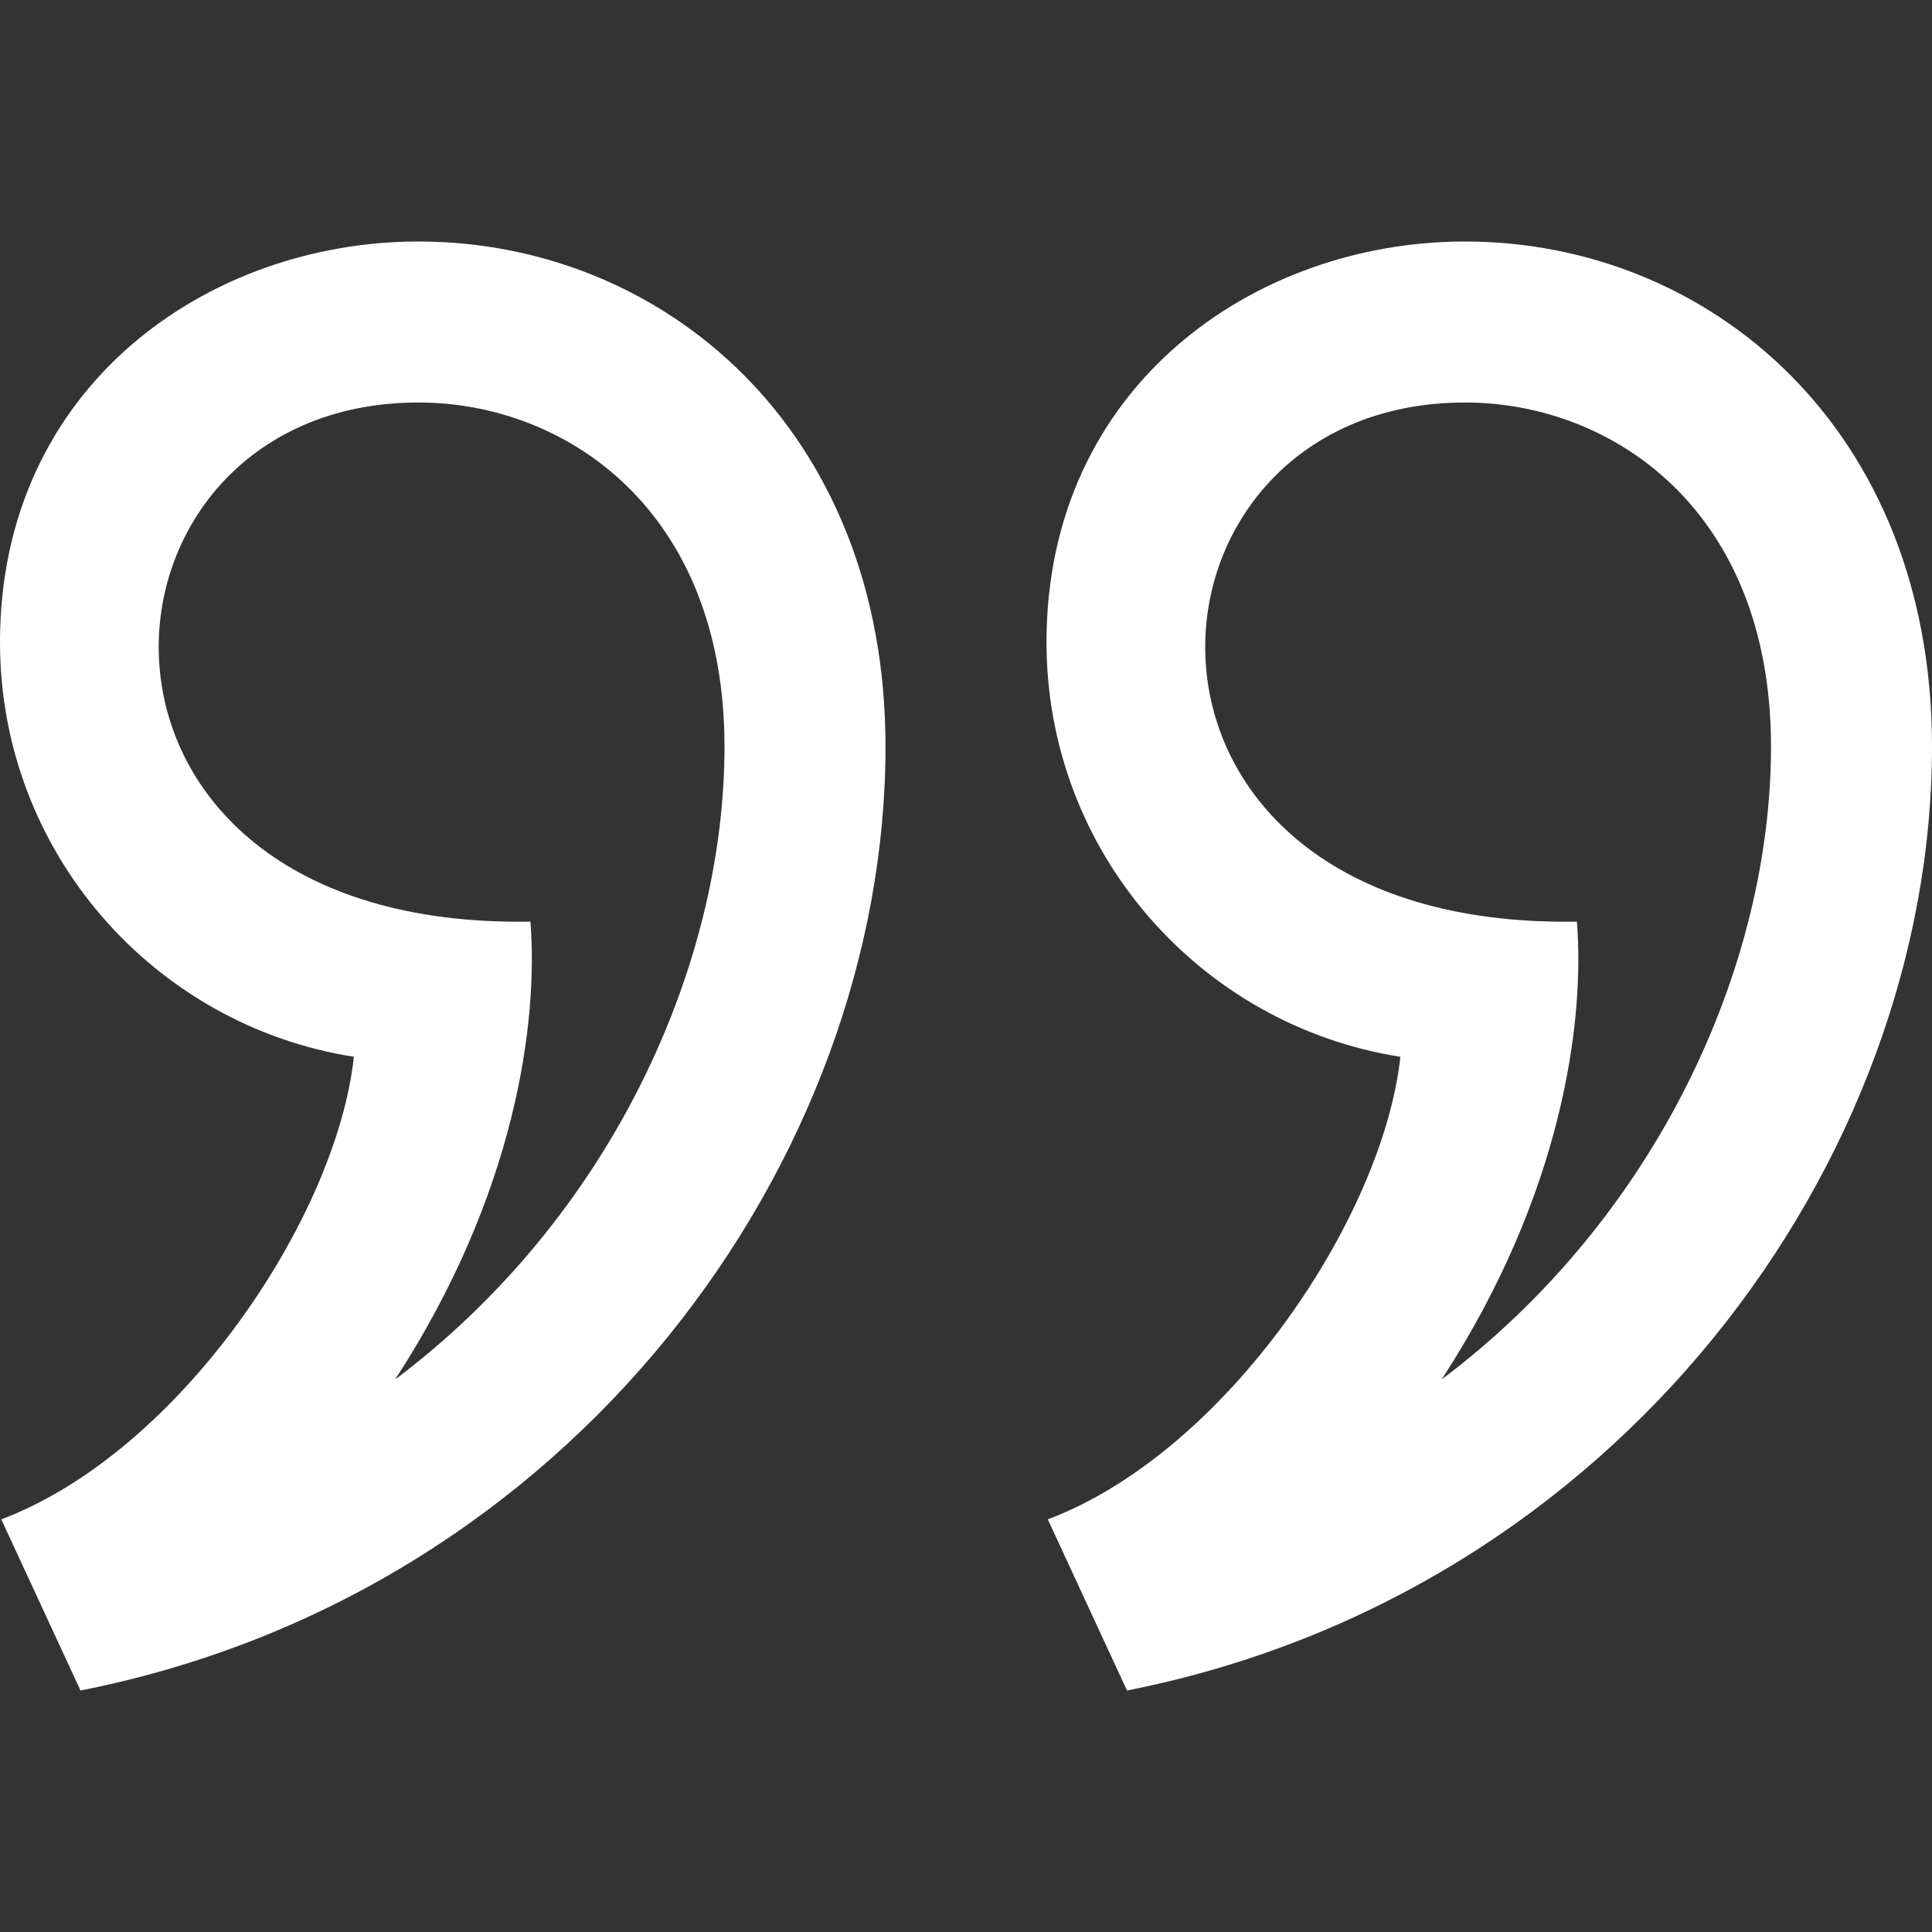 <svg xmlns="http://www.w3.org/2000/svg" width="24" height="24" viewBox="0 0 24 24"><rect x="0" y="0" width="24" height="24" fill="#333333" stroke="none"/><path fill="white" d="M4.908 17.137c1.504-2.31 1.779-4.45 1.681-5.688-6.132.101-5.696-6.449-1.39-6.449 1.83 0 3.801 1.338 3.801 4.275 0 2.724-1.412 5.845-4.092 7.862zm13 0c1.504-2.31 1.779-4.45 1.681-5.688-6.132.101-5.696-6.449-1.39-6.449 1.83 0 3.801 1.338 3.801 4.275 0 2.724-1.412 5.845-4.092 7.862zm-16.908 3.863c6.108-1.206 10-6.584 10-11.725 0-3.97-2.786-6.275-5.801-6.275-2.615 0-5.199 1.797-5.199 4.979 0 2.601 1.905 4.757 4.396 5.149-.217 2.004-2.165 4.911-4.38 5.746l.984 2.126zm13 0c6.108-1.206 10-6.584 10-11.725 0-3.97-2.786-6.275-5.801-6.275-2.615 0-5.199 1.797-5.199 4.979 0 2.601 1.905 4.757 4.396 5.149-.217 2.004-2.165 4.911-4.38 5.746l.984 2.126z"/></svg>